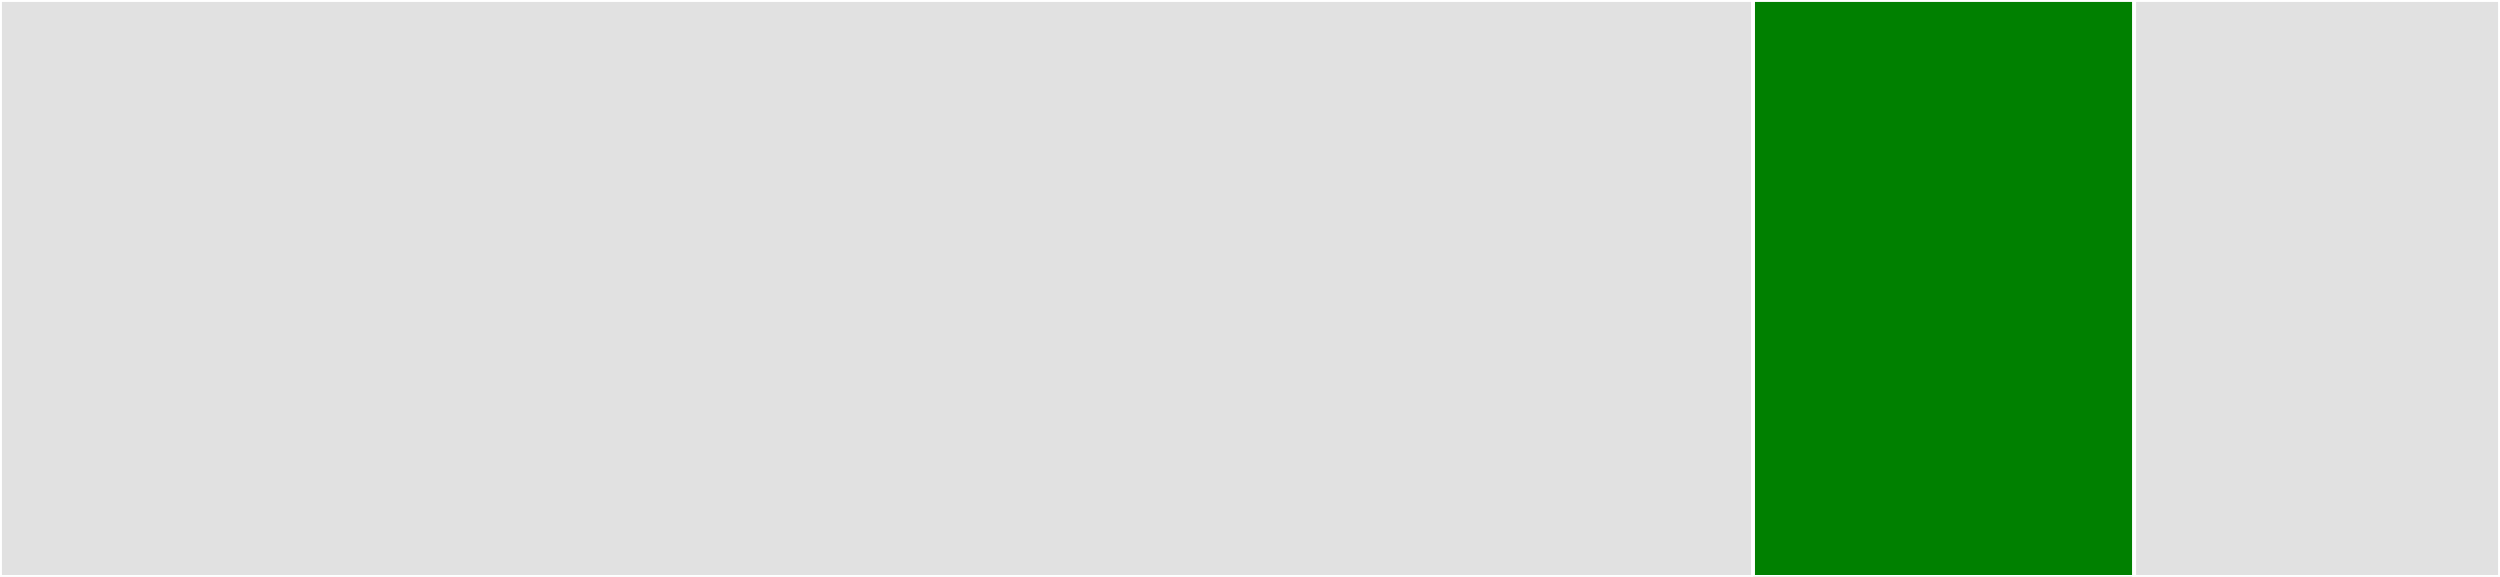 <svg baseProfile="full" width="650" height="150" viewBox="0 0 650 150" version="1.1"
xmlns="http://www.w3.org/2000/svg" xmlns:ev="http://www.w3.org/2001/xml-events"
xmlns:xlink="http://www.w3.org/1999/xlink">

<rect x="0" y="0" width="650" height="150" fill="#333333" stroke="none"/>

<style>rect.s{mask:url(#mask);}</style>
<defs>
  <pattern id="white" width="4" height="4" patternUnits="userSpaceOnUse" patternTransform="rotate(45)">
    <rect width="2" height="2" transform="translate(0,0)" fill="white"></rect>
  </pattern>
  <mask id="mask">
    <rect x="0" y="0" width="100%" height="100%" fill="url(#white)"></rect>
  </mask>
</defs>

<rect x="0" y="0" width="455.793" height="150.0" fill="#e1e1e1" stroke="white" stroke-width="1" class=" tooltipped" data-content="LessParser.js"><title>LessParser.js</title></rect>
<rect x="455.793" y="0" width="99.085" height="150.0" fill="green" stroke="white" stroke-width="1" class=" tooltipped" data-content="index.js"><title>index.js</title></rect>
<rect x="554.878" y="0" width="95.122" height="150" fill="#e1e1e1" stroke="white" stroke-width="1" class=" tooltipped" data-content="LessStringifier.js"><title>LessStringifier.js</title></rect>
</svg>